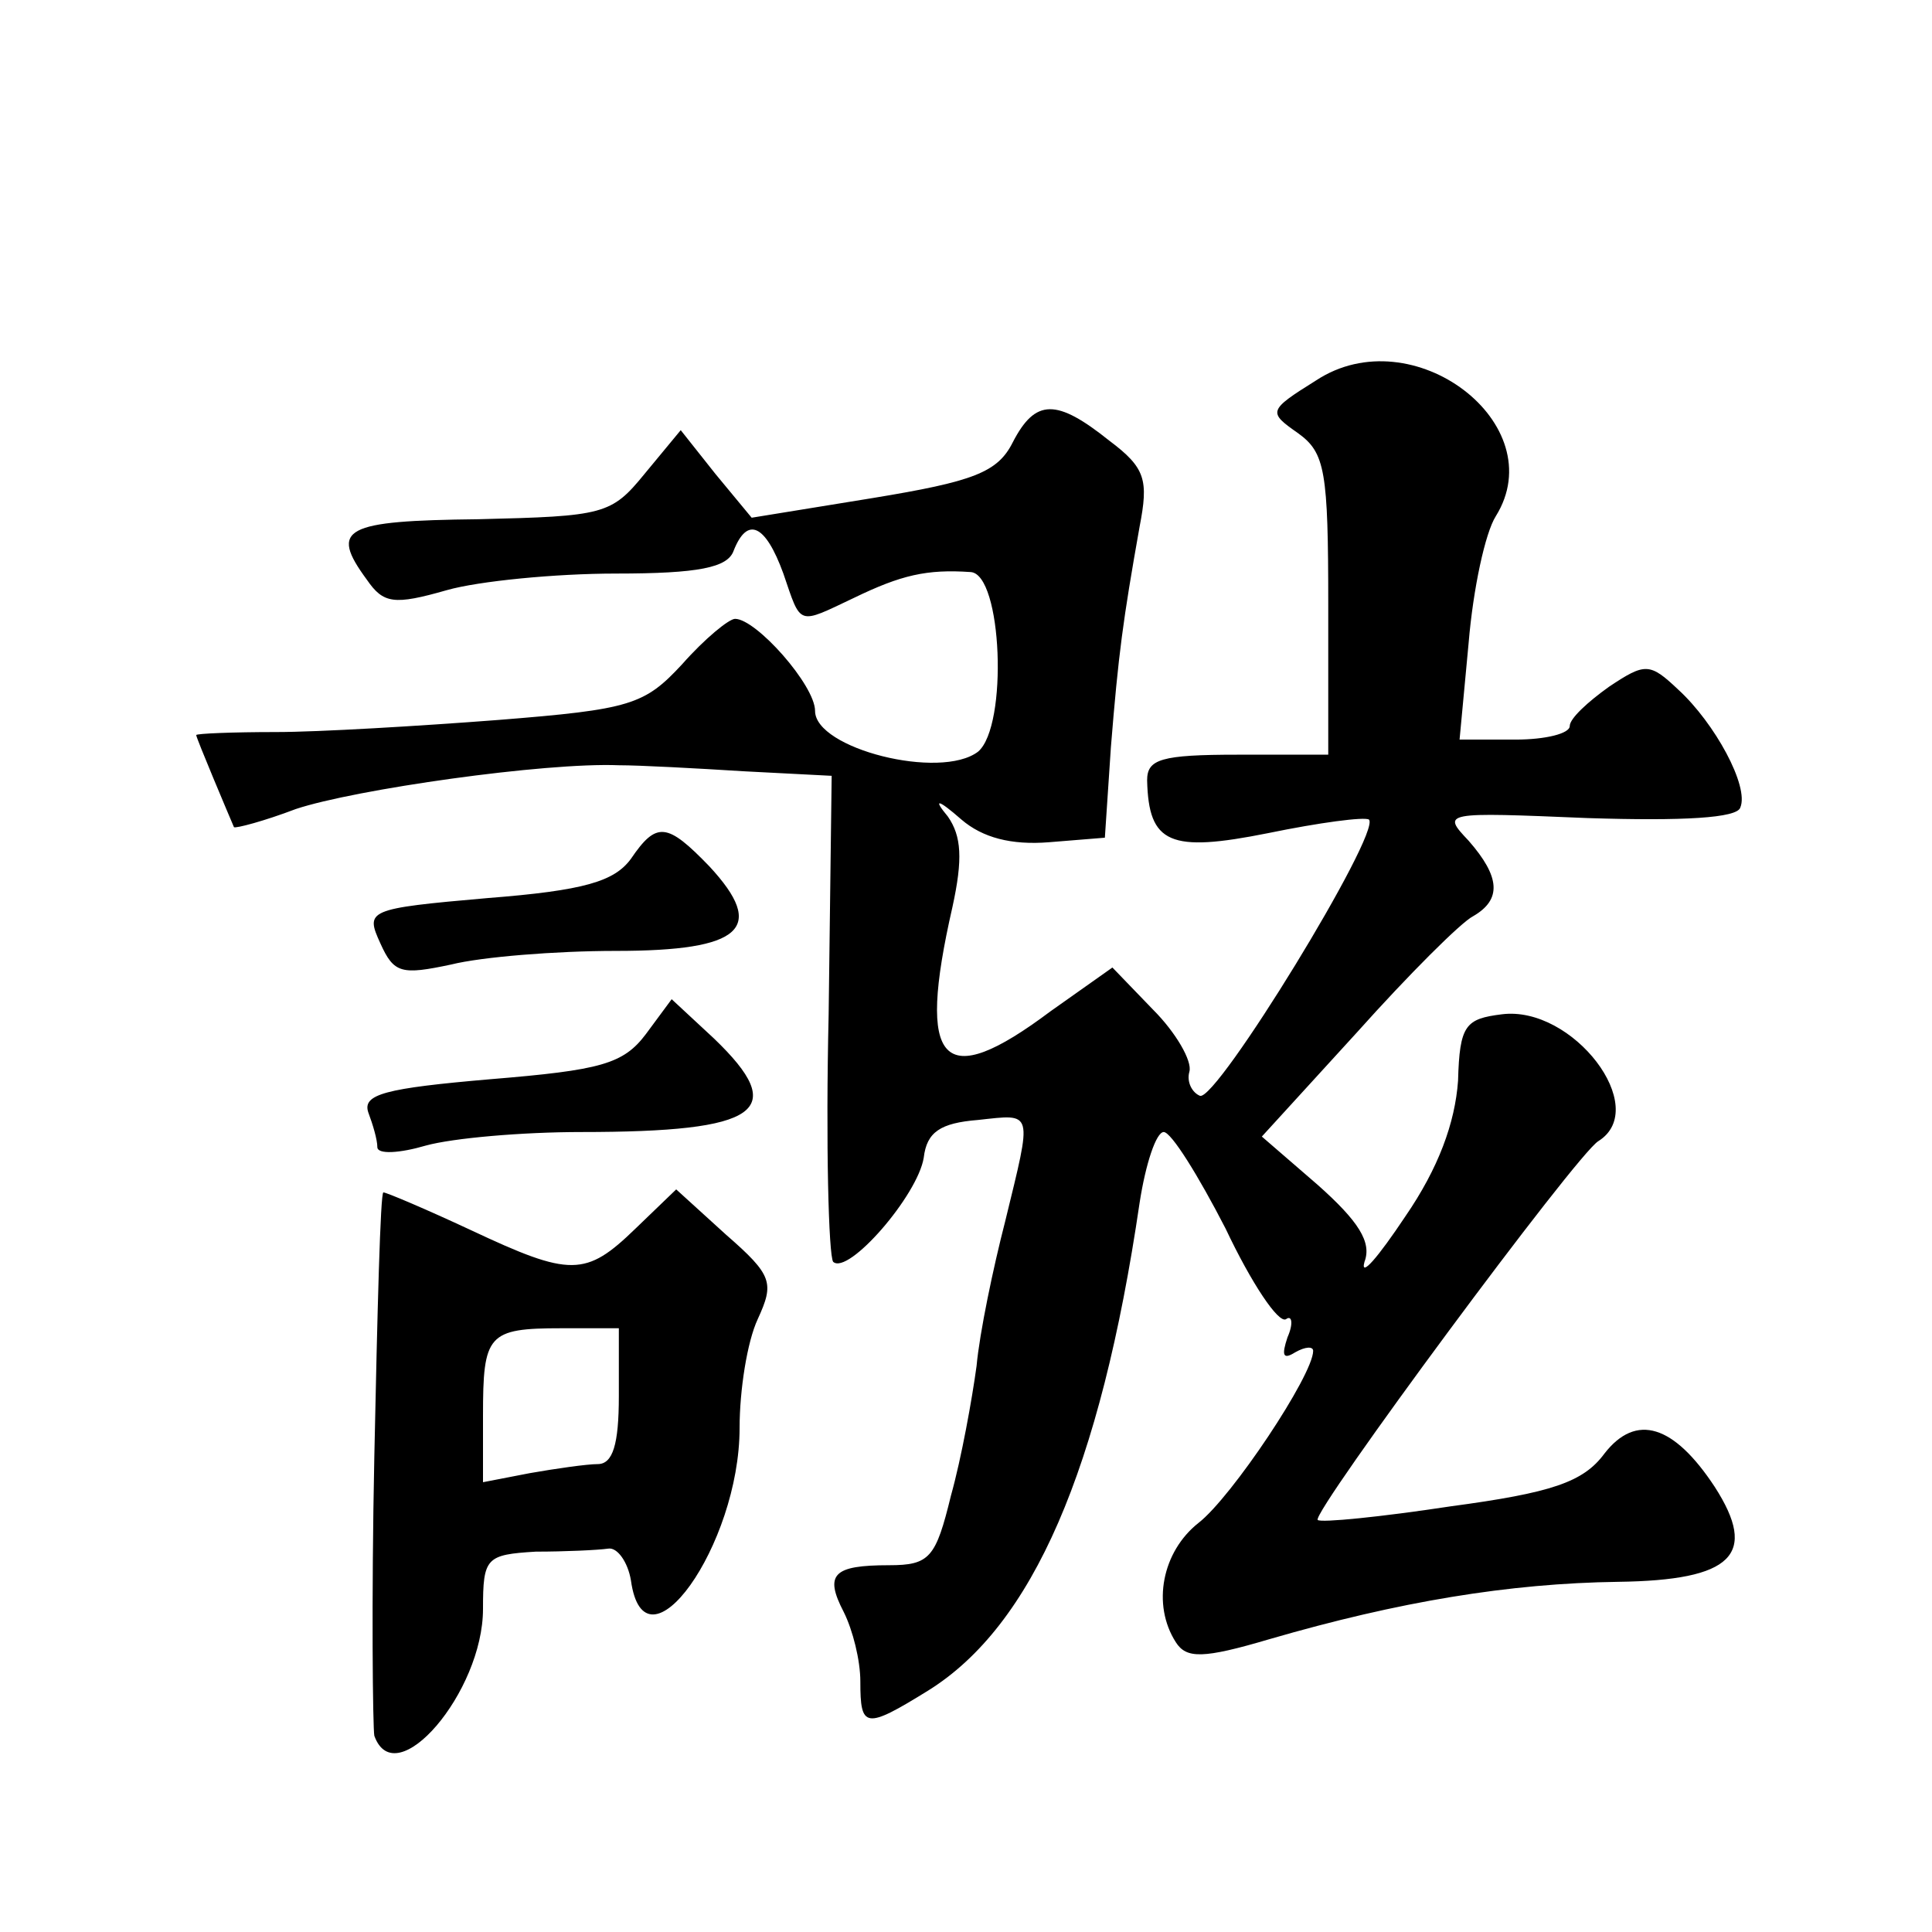 <?xml version="1.0" standalone="no"?>
<!DOCTYPE svg PUBLIC "-//W3C//DTD SVG 20010904//EN"
 "http://www.w3.org/TR/2001/REC-SVG-20010904/DTD/svg10.dtd">
<svg version="1.0" xmlns="http://www.w3.org/2000/svg"
 width="128pt" height="128pt" viewBox="0 0 128 128"
 preserveAspectRatio="xMidYMid meet">
<g transform="translate(0,128) scale(0.1,-0.1)"
fill="#0" stroke="none">
<path d="M872 1028 c-32 -20 -32 -21 -12 -35 18 -13 20 -25 20 -114 l0 -99 -60
0 c-51 0 -60 -3 -60 -17 1 -42 15 -48 80 -35 34 7 64 11 67 9 8 -9 -101 -187 -112
-183 -5 2 -9 9 -7 16 2 7 -9 26 -24 41 l-27 28 -41 -29 c-72 -54 -89 -36 -65 69
7 32 6 47 -3 60 -10 12 -7 12 9 -2 14 -12 33 -17 58 -15 l37 3 4 60 c5 62 8 84
19 146 6 31 4 39 -20 57 -35 28 -49 28 -64 -1 -10 -20 -26 -26 -93 -37 l-80 -13
-24 29 -23 29 -24 -29 c-22 -27 -27 -28 -110 -30 -89 -1 -99 -6 -74 -40 11 -16
18 -17 53 -7 21 6 72 11 112 11 55 0 74 4 78 15 9 23 21 18 33 -15 12 -35 9 -34
47 -16 31 15 48 19 77 17 21 -1 25 -102 5 -119 -25 -19 -108 2 -108 27 0 17 -39
61 -53 61 -4 0 -20 -13 -35 -30 -25 -27 -34 -30 -122 -37 -52 -4 -119 -8 -147 -8
-29 0 -53 -1 -53 -2 0 -2 22 -54 25 -61 1 -1 20 4 41 12 39 13 165 31 214 29 14
0 51 -2 83 -4 l58 -3 -2 -158 c-2 -86 0 -160 3 -164 10 -9 56 44 60 69 2 17 11
23 36 25 37 4 36 7 18 -67 -8 -31 -17 -74 -19 -96 -3 -22 -10 -61 -17 -86 -10 -41
-14 -46 -41 -46 -37 0 -43 -6 -30 -31 6 -12 11 -32 11 -46 0 -31 3 -32 45 -6 69
43 114 146 140 323 4 26 11 47 16 47 5 0 23 -29 41 -64 17 -36 35 -63 40 -60 4
3 5 -3 1 -12 -4 -12 -3 -15 5 -10 7 4 12 4 12 1 0 -16 -54 -97 -76 -114 -24 -19
-31 -54 -15 -79 7 -11 18 -11 62 2 86 25 159 37 231 38 76 1 93 18 64 63 -27 41
-52 49 -73 22 -14 -19 -35 -26 -102 -35 -46 -7 -86 -11 -88 -9 -4 5 172 243 186
251 35 22 -17 90 -64 84 -24 -3 -28 -7 -29 -44 -2 -28 -13 -58 -35 -90 -18 -27
-30 -41 -27 -30 5 13 -4 27 -31 51 l-37 32 63 69 c34 38 69 73 77 77 19 11 18 26
-3 50 -18 19 -17 19 79 15 63 -2 99 0 101 7 6 14 -17 56 -41 78 -19 18 -22 18 -46
2 -14 -10 -26 -21 -26 -26 0 -5 -16 -9 -36 -9 l-37 0 6 64 c3 36 11 73 18 84 38
61 -55 132 -119 90z M418 711 c-11 -15 -31 -21 -95 -26 -80 -7 -81 -8 -71 -30 9
-20 14 -21 47 -14 20 5 69 9 109 9 84 0 100 15 62 56 -28 29 -35 30 -52 5z M428
595 c-15 -20 -30 -24 -103 -30 -70 -6 -85 -10 -81 -22 3 -8 6 -18 6 -23 0 -5 15
-4 32 1 18 5 64 9 103 9 119 0 138 14 88 62 l-28 26 -17 -23z M248 315 c-2 -96
-1 -180 0 -185 14 -39 72 29 72 84 0 34 2 36 35 38 19 0 41 1 48 2 6 1 13 -9 15
-21 9 -65 72 23 72 101 0 25 5 57 12 72 11 24 10 29 -21 56 l-33 30 -27 -26 c-33
-32 -43 -32 -109 -1 -30 14 -56 25 -58 25 -2 0 -4 -79 -6 -175z m162 40 c0 -32
-4 -45 -14 -45 -7 0 -28 -3 -45 -6 l-31 -6 0 44 c0 54 3 58 52 58 l38 0 0 -45z"/>
</g>
</svg>
